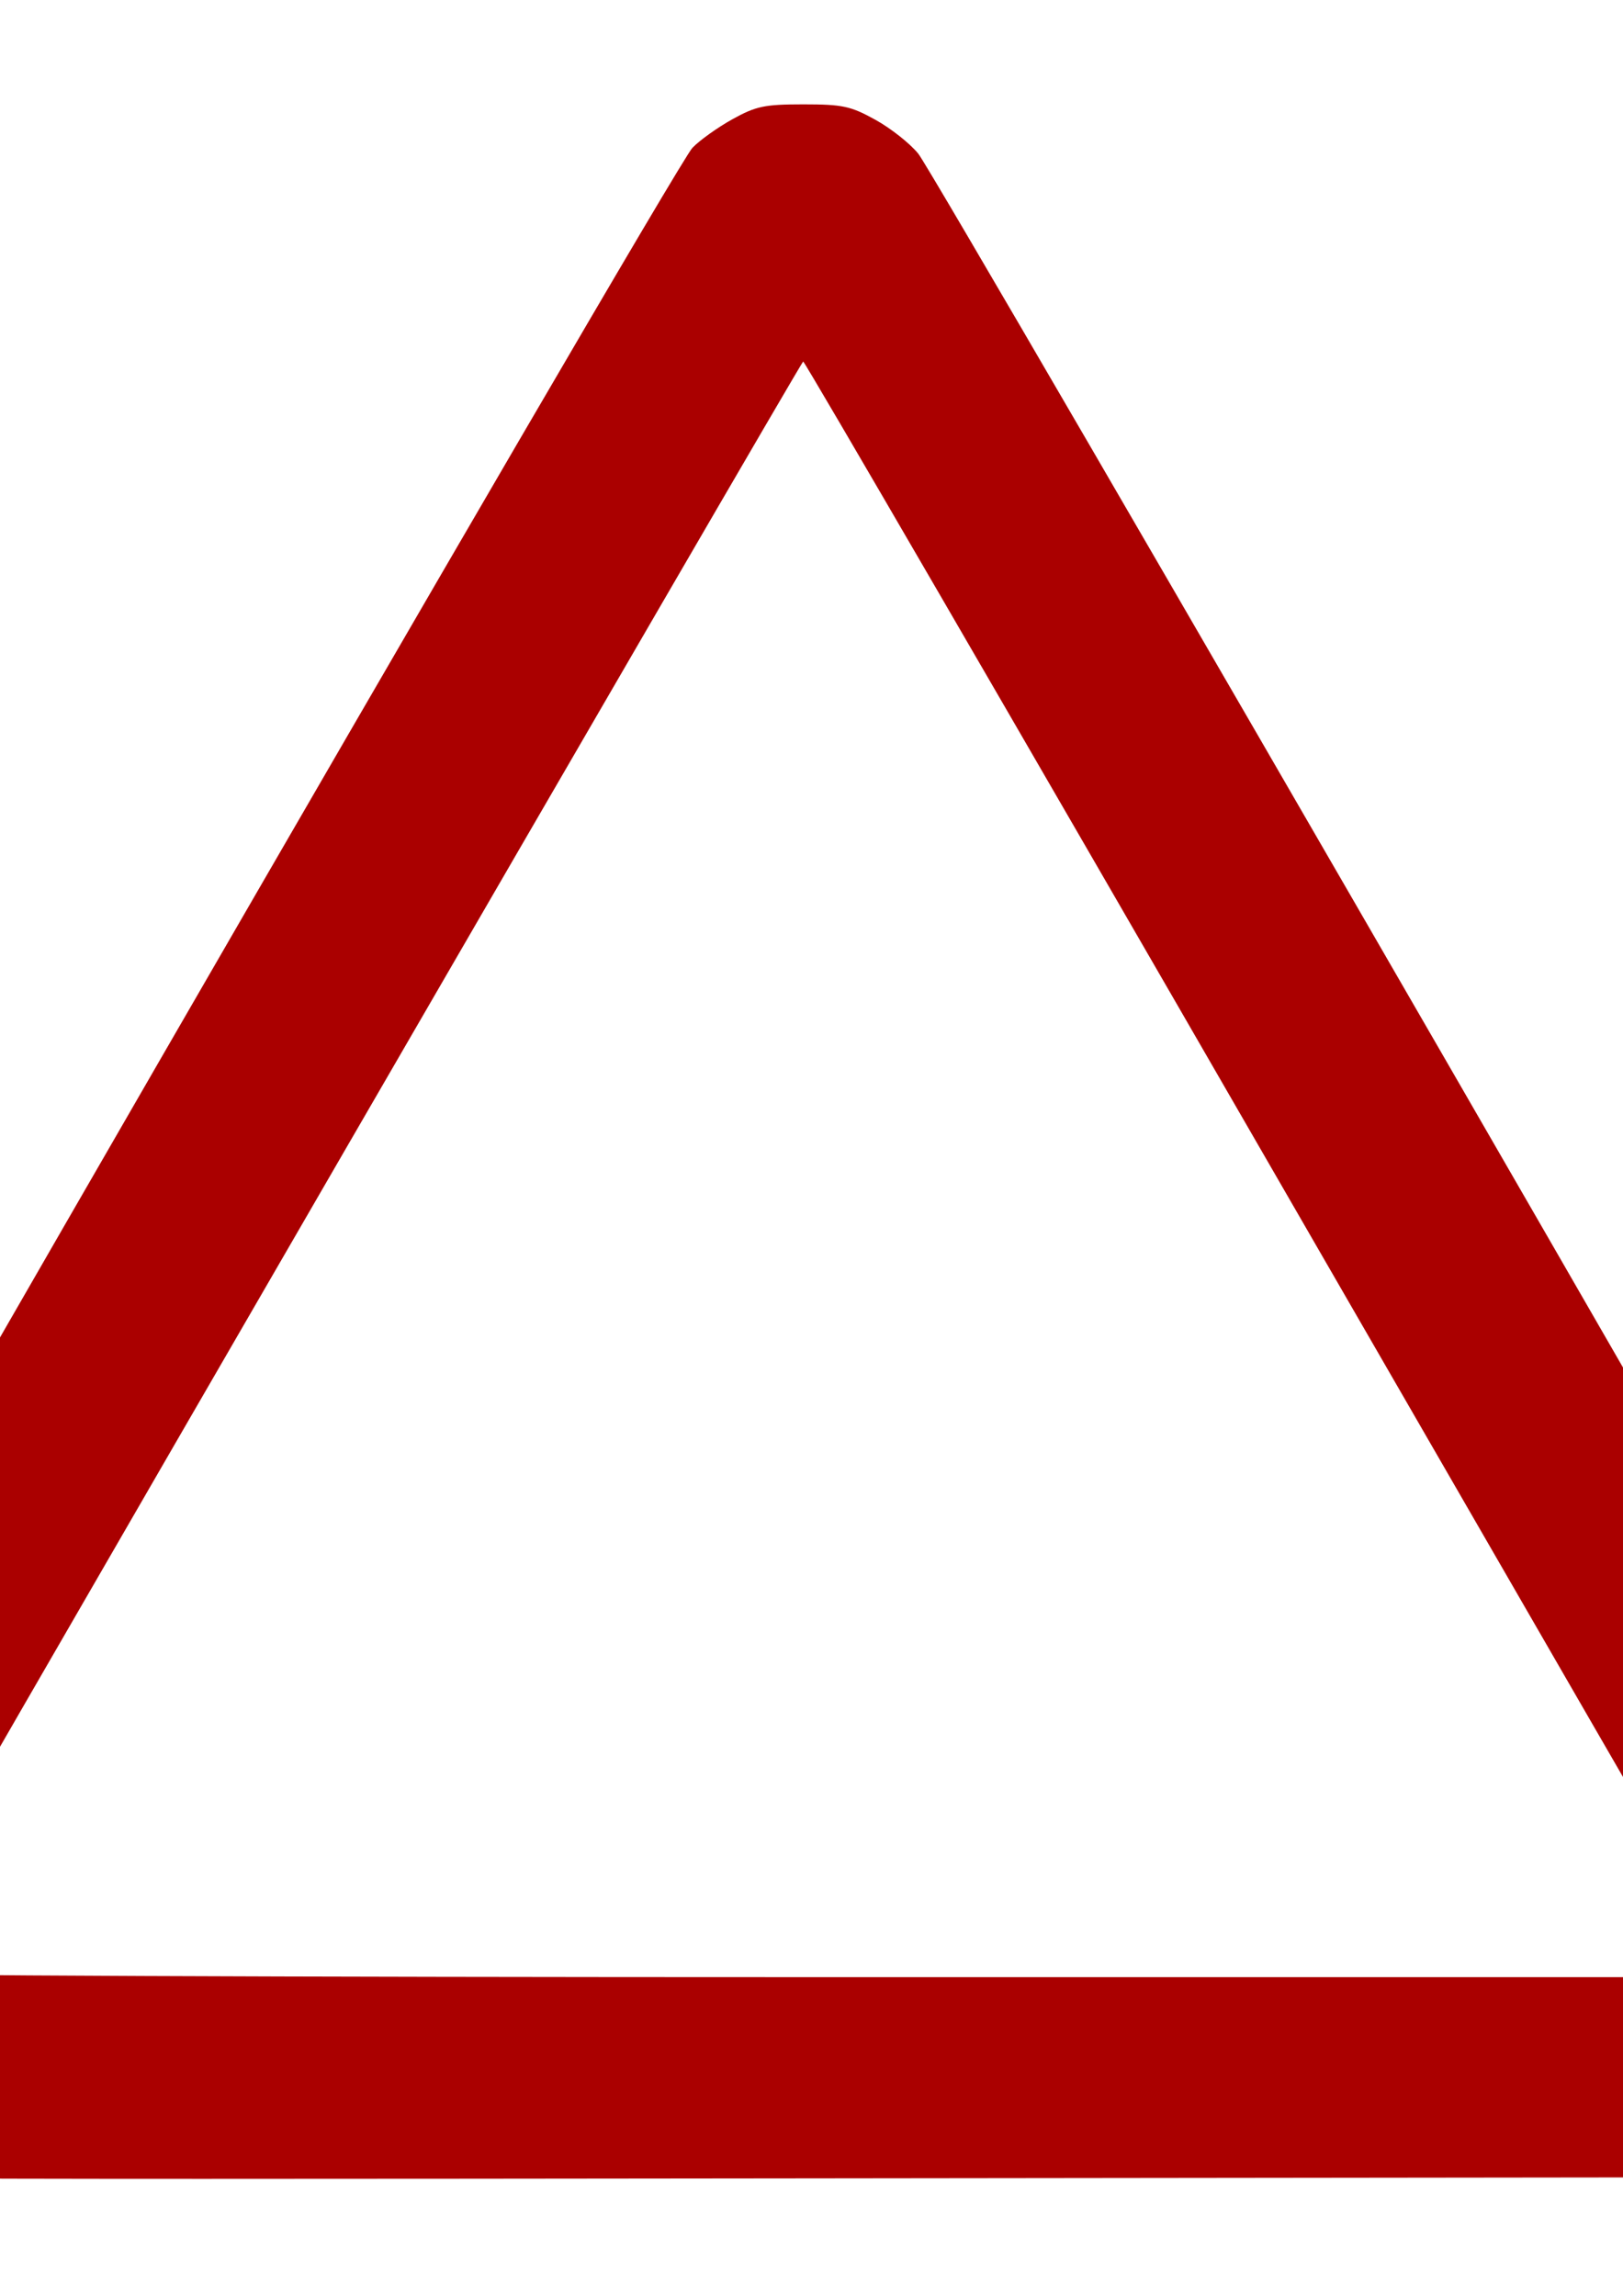 <?xml version="1.0" encoding="UTF-8" standalone="no"?>
<!-- Created with Inkscape (http://www.inkscape.org/) -->

<svg
   xmlns:dc="http://purl.org/dc/elements/1.1/"
   xmlns:cc="http://creativecommons.org/ns#"
   xmlns:rdf="http://www.w3.org/1999/02/22-rdf-syntax-ns#"
   xmlns:svg="http://www.w3.org/2000/svg"
   xmlns="http://www.w3.org/2000/svg"
   xmlns:sodipodi="http://sodipodi.sourceforge.net/DTD/sodipodi-0.dtd"
   xmlns:inkscape="http://www.inkscape.org/namespaces/inkscape"
   width="744.094"
   height="1052.362"
   id="svg2"
   version="1.1"
   inkscape:version="0.47 r22583"
   sodipodi:docname="New document 1">
  <defs
     id="defs4">
    <inkscape:perspective
       sodipodi:type="inkscape:persp3d"
       inkscape:vp_x="0 : 526.18109 : 1"
       inkscape:vp_y="0 : 1000 : 0"
       inkscape:vp_z="744.09448 : 526.18109 : 1"
       inkscape:persp3d-origin="372.04724 : 350.78739 : 1"
       id="perspective10" />
    <inkscape:perspective
       id="perspective2824"
       inkscape:persp3d-origin="0.5 : 0.33333333 : 1"
       inkscape:vp_z="1 : 0.5 : 1"
       inkscape:vp_y="0 : 1000 : 0"
       inkscape:vp_x="0 : 0.5 : 1"
       sodipodi:type="inkscape:persp3d" />
  </defs>
  <sodipodi:namedview
     id="base"
     pagecolor="#ffffff"
     bordercolor="#666666"
     borderopacity="1.0"
     inkscape:pageopacity="0.0"
     inkscape:pageshadow="2"
     inkscape:zoom="0.35"
     inkscape:cx="205.63578"
     inkscape:cy="422.8078"
     inkscape:document-units="px"
     inkscape:current-layer="layer1"
     showgrid="false"
     inkscape:window-width="1280"
     inkscape:window-height="747"
     inkscape:window-x="-4"
     inkscape:window-y="-4"
     inkscape:window-maximized="1" />
  <g
     inkscape:label="Layer 1"
     inkscape:groupmode="layer"
     id="layer1">
    <path
       id="path2836"
       style="fill:#aa0000"
       d="M 794.125,900.928 C 792.264,897.981 695.985,731.352 580.173,530.641 464.361,329.929 368.987,165.711 368.23,165.711 c -0.961,0 -417.287,718.878 -427.858,738.788 -0.521,0.982 192.121,1.786 428.094,1.786 l 429.043,0 -3.384,-5.358 z m -922.739,93.605 c -32.886,-14.97 -50.715,-53.658 -39.572,-85.866 5.278,-15.255 476.715,-831.575 485.631,-840.899 3.295,-3.445 11.539,-9.339 18.319,-13.097 10.862,-6.02 14.736,-6.833 32.569,-6.833 18.016,0 21.652,0.782 33.084,7.113 7.064,3.912 15.89,10.904 19.614,15.539 8.631,10.74 479.017,825.141 482.712,835.743 4.311,12.365 3.368,40.15 -1.745,51.406 -6.011,13.235 -17.806,26.142 -30.949,33.868 l -10.984,6.457 -489.351,0.555 c -477.001,0.541 -489.602,0.441 -499.329,-3.987 z" />
    <path
       id="path2830"
       style="fill:#000000"
       d="m -863.569,886.634 c 7.381,-34.711 8.888,-46.487 10.134,-79.177 0.927,-24.312 0.243,-39.785 -2.526,-57.15 -2.088,-13.097 -5.07,-35.332 -6.627,-49.411 -2.304,-20.835 -3.548,-25.599 -6.685,-25.599 -4.556,0 -23.617,-11.757 -28.296,-17.453 -4.256,-5.181 -11.459,-5.086 -14.24,0.189 -6.236,11.828 -10.436,42.233 -9.246,66.929 0.991,20.551 8.41,69.035 14.901,97.378 0.967,4.222 0.185,5.358 -3.689,5.358 -5.553,0 -5.734,-2.27 3.202,40.117 l 5.195,24.639 13.097,5.627 c 20.042,8.611 20.564,8.37 24.778,-11.446 z m -147.702,-2.381 c 0.865,-17.353 2.211,-37.178 2.991,-44.053 l 1.418,-12.502 -14.562,0 -14.562,0 0,-11.654 c 0,-6.41 1.123,-22.751 2.495,-36.314 9.401,-92.93 43.973,-172.086 101.889,-233.282 l 21.232,-22.434 -1.05,-11.87 c -2.252,-25.45 17.908,-45.827 42.651,-43.11 14.209,1.56 19.129,4.228 27.12,14.704 16.746,21.956 4.288,57.063 -22,61.995 -9.237,1.733 -10.946,4.243 -18.987,27.885 -7.135,20.979 -7.211,33.407 -0.277,45.649 4.837,8.54 18.426,20.311 23.449,20.311 1.091,0 2.606,-2.947 3.367,-6.548 3.651,-17.28 16.22,-47.984 26.194,-63.986 17.485,-28.053 43.286,-51.614 77.14,-70.445 5.467,-3.041 7.293,-5.746 7.293,-10.806 0,-10.129 9.666,-27.264 18.807,-33.339 5.936,-3.945 11.57,-5.377 21.15,-5.377 16.417,0 27.381,6.347 34.261,19.832 13.029,25.539 -1.744,51.575 -29.278,51.597 -17.178,0.014 -17.796,2.511 -8.014,32.374 17.27,52.721 47.092,94.637 90.819,127.652 14.035,10.597 16.922,19.768 8.193,26.027 -3.614,2.592 -5.841,11.144 -10.774,41.367 -3.42,20.955 -8.312,49.888 -10.871,64.294 -4.829,27.183 -16.662,99.761 -16.662,102.196 0,0.764 -2.143,1.389 -4.763,1.389 -5.691,0 -5.711,-0.429 -1.217,-26.194 1.942,-11.132 5.631,-33.635 8.198,-50.007 2.567,-16.371 8.462,-51.733 13.1,-78.582 4.638,-26.849 8.446,-50.128 8.463,-51.731 0.043,-4.095 -14.961,-11.64 -16.136,-8.115 -0.494,1.483 -3.573,2.696 -6.843,2.696 -5.282,0 -5.78,-0.748 -4.468,-6.72 1.35,-6.145 -0.38,-8.335 -20.218,-25.599 -11.932,-10.383 -28.316,-27.37 -36.41,-37.747 -25.451,-32.632 -27.743,-34.916 -32.486,-32.377 -5.673,3.036 -22.17,35.311 -28.628,56.008 -3.208,10.28 -5.66,25.795 -6.4,40.482 -1.108,21.997 10e-4,30.258 14.548,108.348 8.661,46.494 16.179,85.763 16.708,87.264 0.529,1.501 6.663,4.574 13.633,6.829 6.969,2.255 14.233,5.574 16.141,7.375 6.815,6.431 -0.612,8.244 -30.94,7.552 l -29.46,-0.672 -8.514,-33.338 c -4.683,-18.336 -12.224,-43.518 -16.757,-55.96 l -8.243,-22.622 -1.625,11.906 c -4.937,36.178 -9.206,80.495 -7.882,81.819 0.838,0.839 5.989,3.271 11.447,5.406 6.723,2.629 9.923,5.317 9.923,8.334 0,4.22 -3.246,4.487 -61.948,5.087 l -61.948,0.634 -14.414,-43.497 -14.414,-43.497 -9.733,-0.721 c -9.164,-0.679 -9.876,-0.261 -12.183,7.144 -6.948,22.297 -14.834,55.202 -13.847,57.775 0.617,1.609 7.65,5.367 15.628,8.35 10.678,3.993 14.505,6.604 14.505,9.897 0,4.13 -2.213,4.472 -28.911,4.472 l -28.911,0 1.573,-31.552 z" />
  </g>
</svg>
